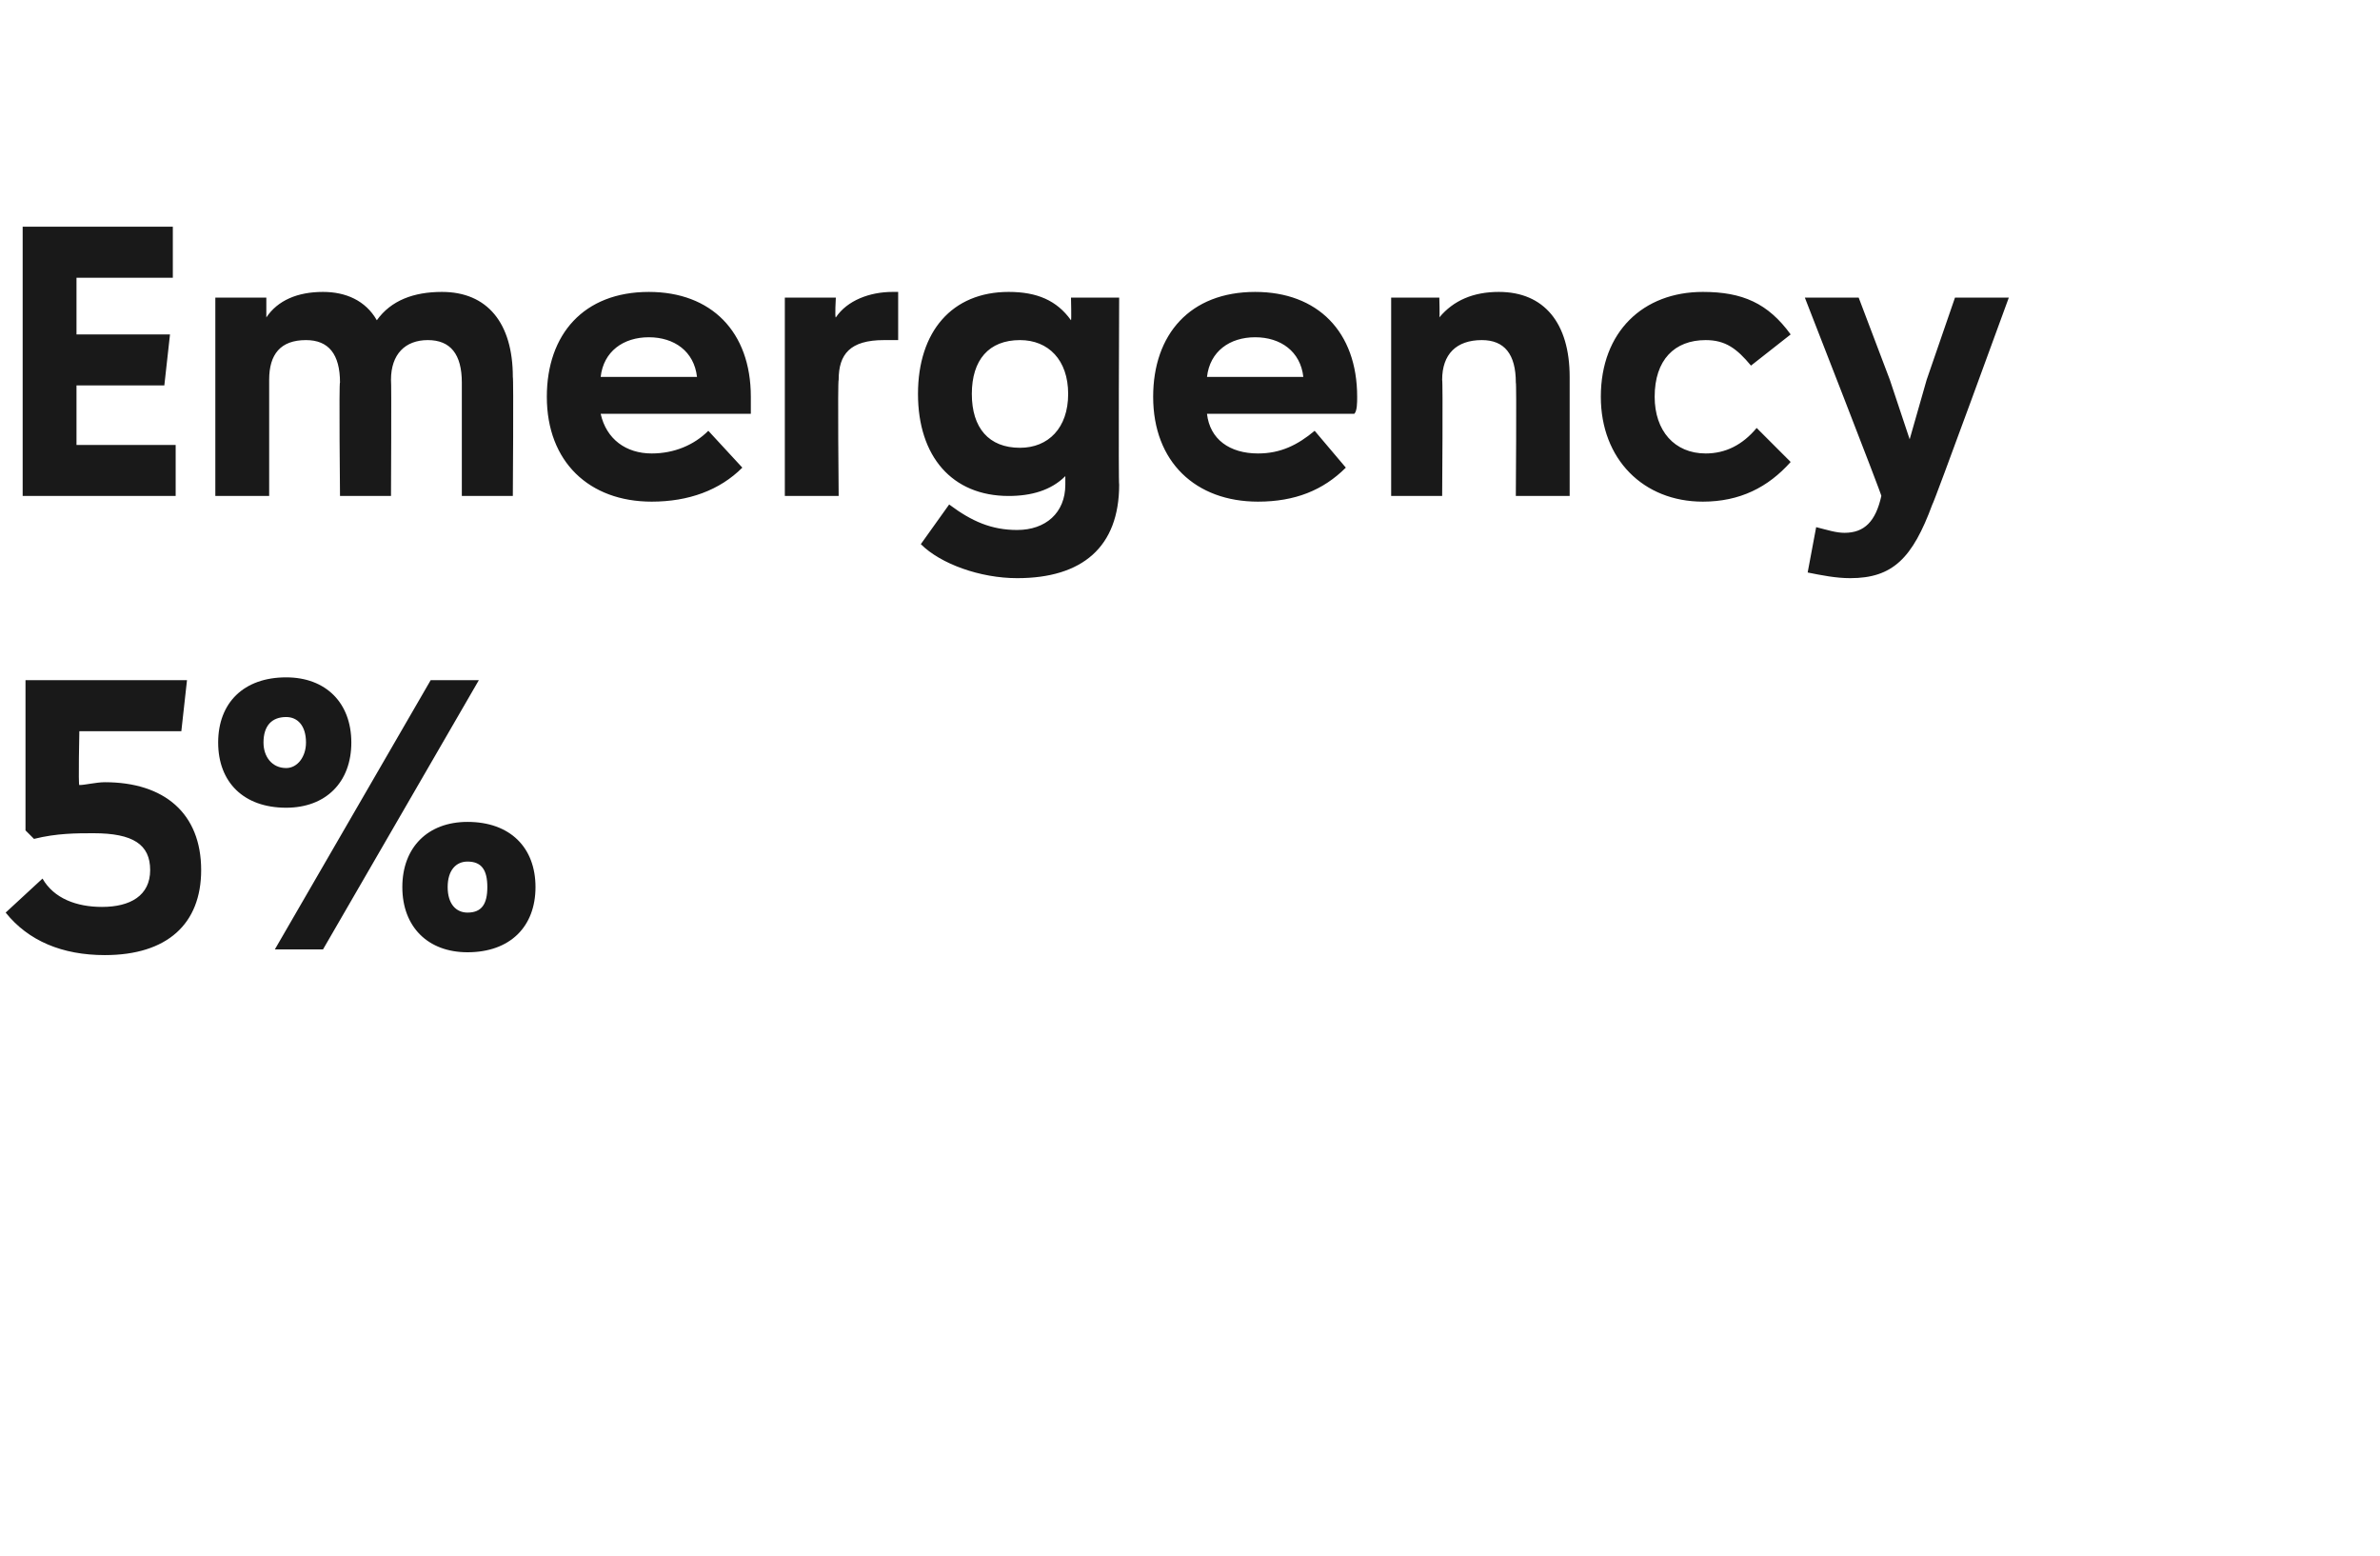 <?xml version="1.0" standalone="no"?><!DOCTYPE svg PUBLIC "-//W3C//DTD SVG 1.1//EN" "http://www.w3.org/Graphics/SVG/1.1/DTD/svg11.dtd"><svg xmlns="http://www.w3.org/2000/svg" version="1.1" width="84px" height="54.9px" viewBox="0 0 84 54.9"><desc>Emergency 5%</desc><defs/><g id="Polygon183396"><path d="m7.1 30.7c0 1.9-1.2 3-3.4 3c-1.5 0-2.7-.5-3.5-1.5L1.5 31c.4.7 1.2 1 2.1 1c1 0 1.7-.4 1.7-1.3c0-.9-.6-1.3-2-1.3c-.6 0-1.3 0-2.1.2l-.3-.3V24h5.7l-.2 1.8H2.8s-.04 1.93 0 1.9c.2 0 .6-.1.9-.1c2.1 0 3.4 1.1 3.4 3.1zm.6-4.5c0-1.4.9-2.3 2.4-2.3c1.4 0 2.3.9 2.3 2.3c0 1.4-.9 2.3-2.3 2.3c-1.5 0-2.4-.9-2.4-2.3zm9.2-2.2l-5.5 9.5H9.7l5.5-9.5h1.7zm-6.1 2.2c0-.6-.3-.9-.7-.9c-.5 0-.8.3-.8.9c0 .5.3.9.8.9c.4 0 .7-.4.7-.9zm3.4 5.1c0-1.4.9-2.3 2.3-2.3c1.5 0 2.4.9 2.4 2.3c0 1.4-.9 2.3-2.4 2.3c-1.4 0-2.3-.9-2.3-2.3zm3 0c0-.6-.2-.9-.7-.9c-.4 0-.7.3-.7.9c0 .6.3.9.7.9c.5 0 .7-.3.7-.9z" stroke="none" fill="#191919"/></g><g id="Polygon183395"><path d="m2.7 15.7h3.5v1.8H.8V8h5.3v1.8H2.7v2h3.3l-.2 1.8H2.7v2.1zm15.4-2.4c.03.02 0 4.2 0 4.2h-1.8v-4c0-1-.4-1.5-1.2-1.5c-.8 0-1.3.5-1.3 1.4c.02.05 0 4.1 0 4.1H12s-.04-4.04 0-4c0-1-.4-1.5-1.2-1.5c-.9 0-1.3.5-1.3 1.4v4.1H7.6v-7h1.8v.7c.4-.6 1.1-.9 2-.9c.8 0 1.5.3 1.9 1c.5-.7 1.3-1 2.3-1c1.6 0 2.5 1.1 2.5 3zm8.4 1.3h-5.3c.2.9.9 1.4 1.8 1.4c.8 0 1.5-.3 2-.8l1.2 1.3c-.8.8-1.9 1.2-3.2 1.2c-2.2 0-3.7-1.4-3.7-3.7c0-2.2 1.3-3.7 3.6-3.7c2.2 0 3.6 1.4 3.6 3.7v.6zm-5.3-1.3h3.4c-.1-.9-.8-1.4-1.7-1.4c-.9 0-1.6.5-1.7 1.4zm10.5-3v1.7h-.5c-1.2 0-1.6.5-1.6 1.4c-.04.05 0 4.1 0 4.1h-1.9v-7h1.8s-.04.71 0 .7c.4-.6 1.2-.9 2-.9h.2zm6.1.2h1.7s-.03 6.63 0 6.6c0 2.2-1.3 3.3-3.6 3.3c-1.3 0-2.7-.5-3.4-1.2l1-1.4c.8.6 1.5.9 2.4.9c1 0 1.7-.6 1.7-1.6v-.3c-.5.5-1.2.7-2 .7c-2 0-3.2-1.4-3.2-3.6c0-2.2 1.2-3.6 3.2-3.6c1 0 1.7.3 2.2 1c.02.01 0-.8 0-.8zm-.1 3.4c0-1.2-.7-1.9-1.7-1.9c-1.1 0-1.7.7-1.7 1.9c0 1.2.6 1.9 1.7 1.9c1 0 1.7-.7 1.7-1.9zm10.1.7h-5.2c.1.9.8 1.4 1.8 1.4c.8 0 1.4-.3 2-.8l1.1 1.3c-.8.8-1.8 1.2-3.1 1.2c-2.2 0-3.7-1.4-3.7-3.7c0-2.2 1.3-3.7 3.6-3.7c2.2 0 3.6 1.4 3.6 3.7c0 .2 0 .5-.1.6zm-5.2-1.3h3.4c-.1-.9-.8-1.4-1.7-1.4c-.9 0-1.6.5-1.7 1.4zm12.8 0v4.2h-1.9s.03-4.04 0-4c0-1-.4-1.5-1.2-1.5c-.9 0-1.4.5-1.4 1.4c.03.05 0 4.1 0 4.1h-1.8v-7h1.7s.02.71 0 .7c.5-.6 1.2-.9 2.1-.9c1.6 0 2.5 1.1 2.5 3zm1.1.7c0-2.3 1.5-3.7 3.6-3.7c1.4 0 2.3.4 3.1 1.5l-1.4 1.1c-.5-.6-.9-.9-1.6-.9c-1.1 0-1.8.7-1.8 2c0 1.2.7 2 1.8 2c.7 0 1.3-.3 1.8-.9l1.2 1.2c-.8.9-1.8 1.4-3.1 1.4c-2.1 0-3.6-1.5-3.6-3.7zM69 10.5h1.9s-2.67 7.32-2.7 7.3c-.7 1.9-1.4 2.6-2.9 2.6c-.5 0-1-.1-1.5-.2l.3-1.6c.4.1.7.2 1 .2c.7 0 1.1-.4 1.3-1.3c.05.04-2.7-7-2.7-7h1.9l1.1 2.9l.7 2.1l.6-2.1l1-2.9z" stroke="none" fill="#191919"/></g></svg>